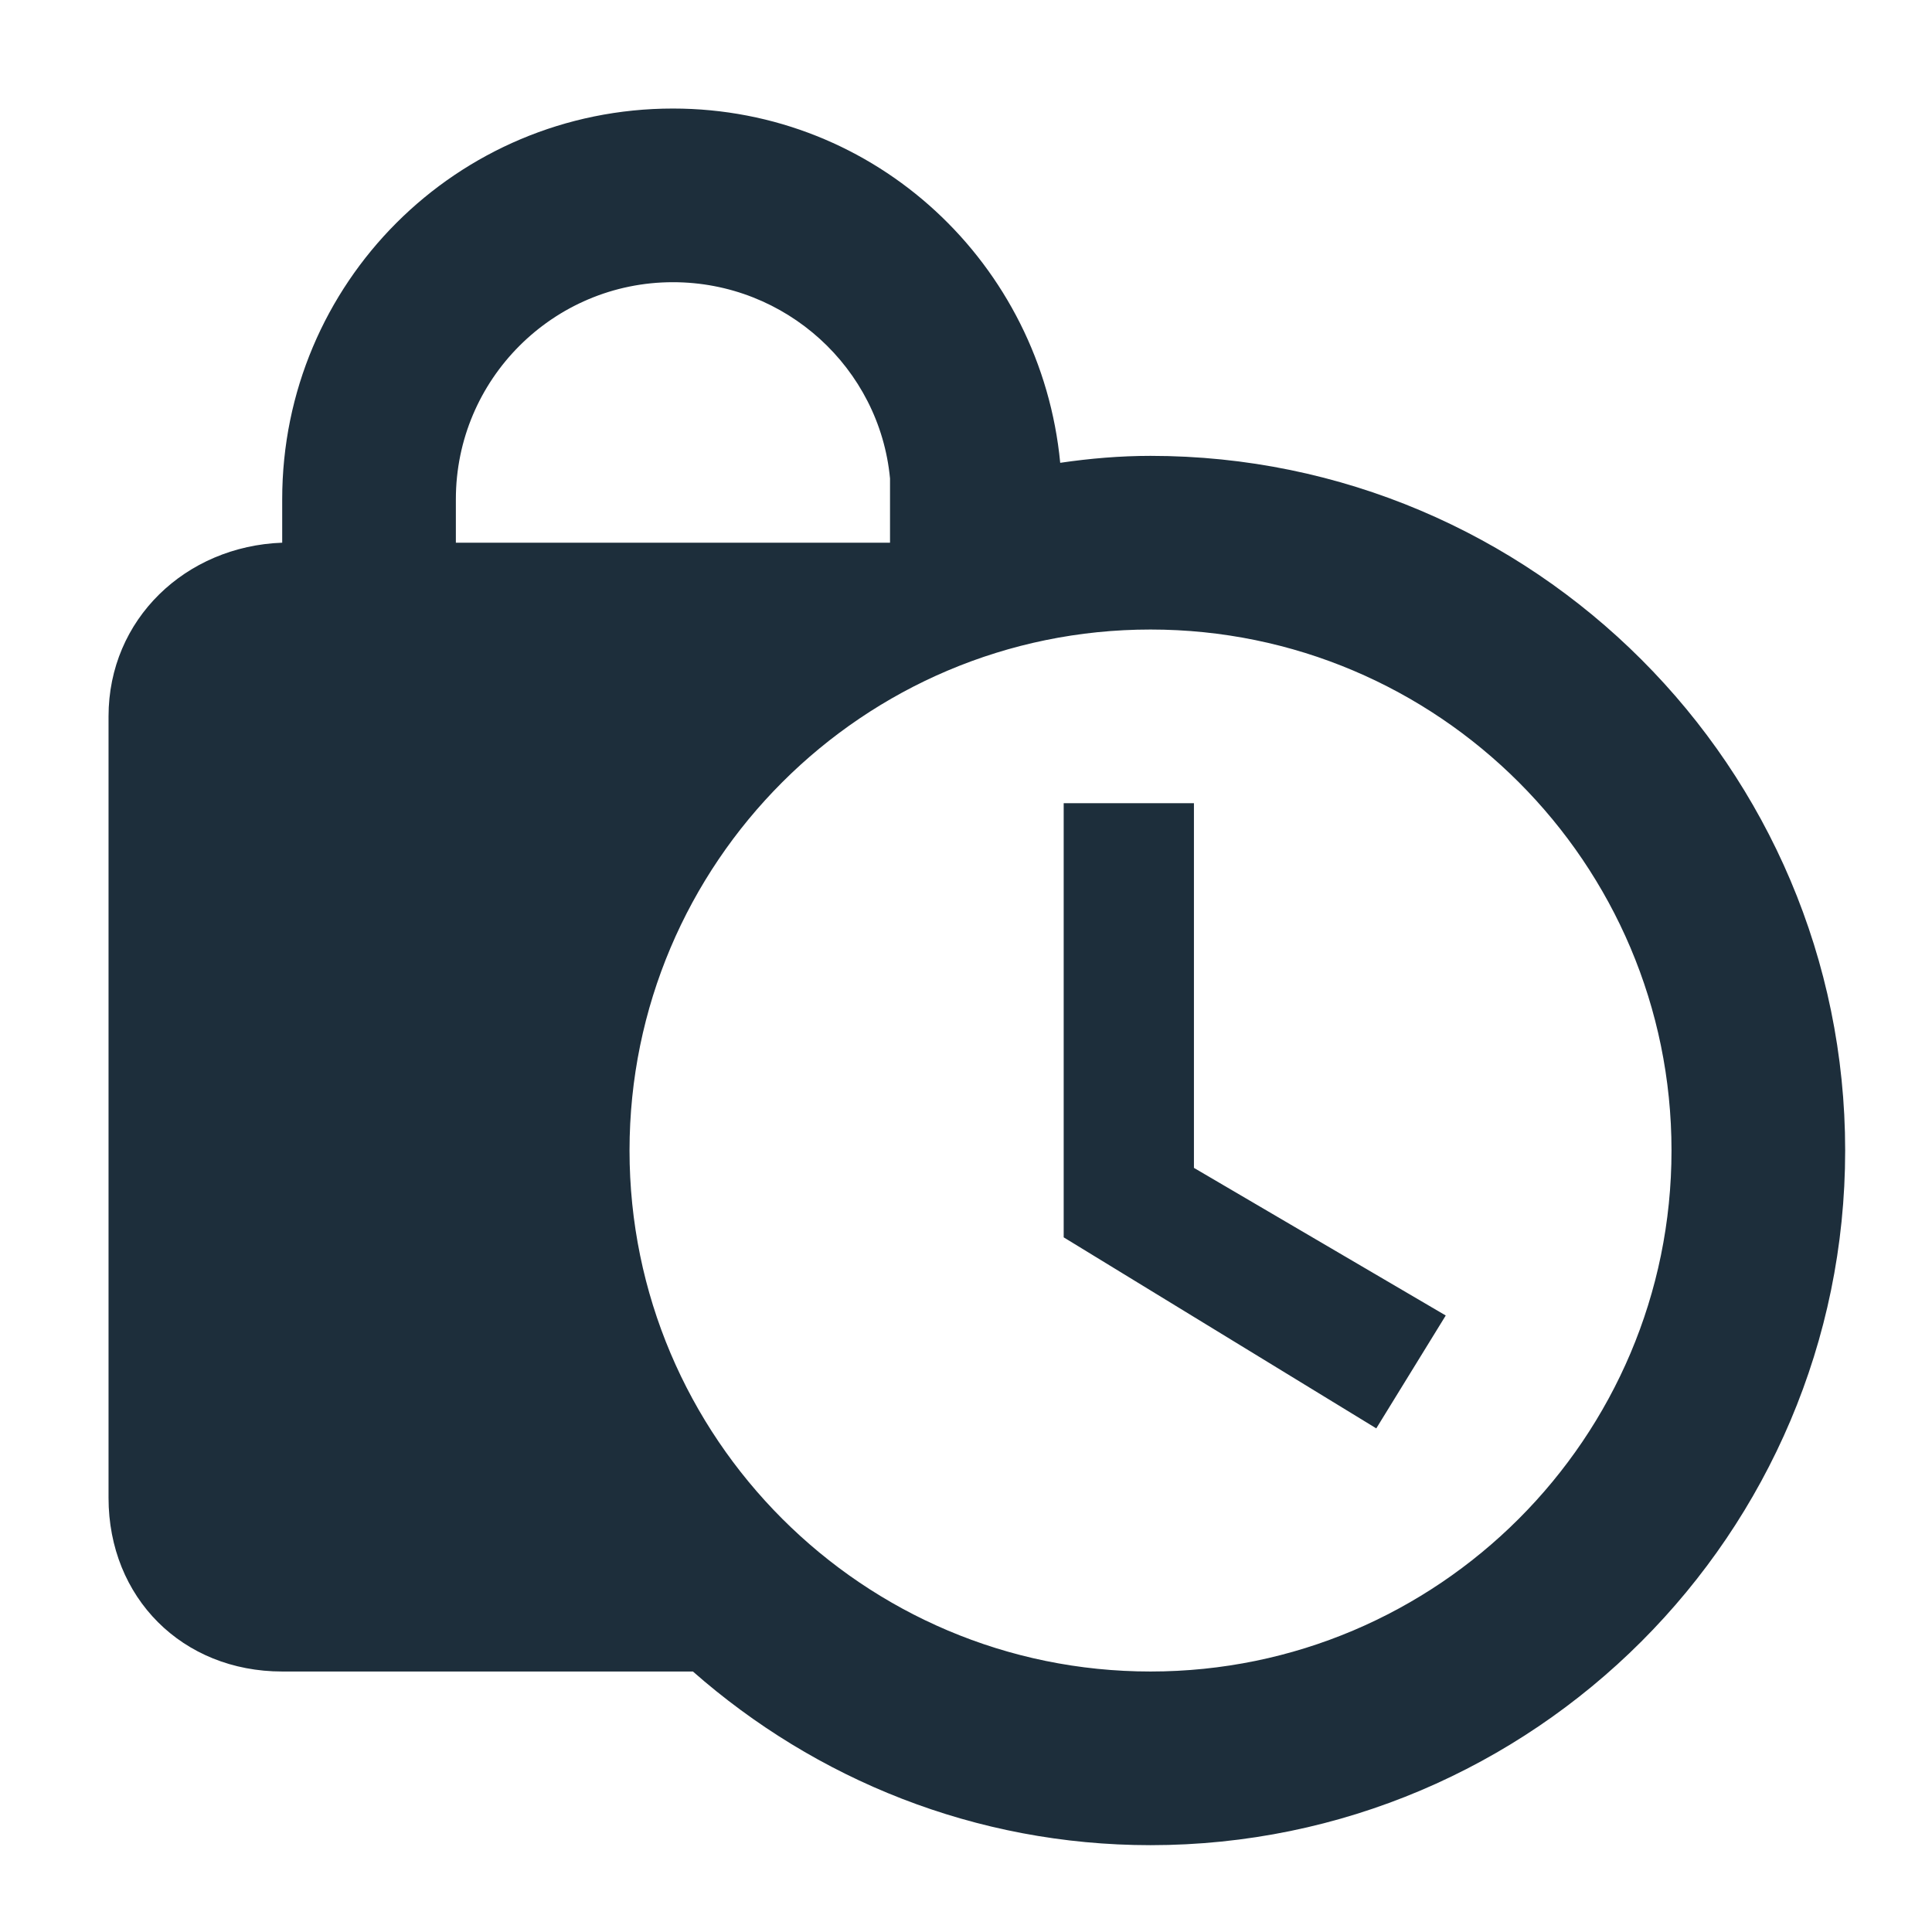 <svg width="89" height="89" viewBox="0 0 89 89" fill="none" xmlns="http://www.w3.org/2000/svg">
<g clip-path="url(#clip0_18_353)">
<g clip-path="url(#clip1_18_353)">
<path d="M55 53.8L66.6 60.6L63.4 65.8L49 57V37H55V53.8ZM85 53C85 70.64 70.64 85 53 85C44.92 85 37.56 81.96 31.92 77H13C8.4 77 5 73.6 5 69V33C5 28.52 8.56 25.16 13 25V23C13 13.04 21.04 5 31 5C40.36 5 47.96 12.16 48.84 21.32C50.2 21.12 51.6 21 53 21C70.64 21 85 35.36 85 53ZM21 25H41V22.04C40.52 16.96 36.2 13 31 13C25.48 13 21 17.48 21 23V25ZM77 53C77 39.76 66.24 29 53 29C39.76 29 29 39.76 29 53C29 66.24 39.76 77 53 77C66.24 77 77 66.24 77 53Z" fill="#1D2E3B"/>
</g>
</g>
<defs>
<clipPath id="clip0_18_353">
<rect width="89" height="89" fill="white"/>
</clipPath>
<clipPath id="clip1_18_353">
<rect width="96" height="96" fill="white" transform="translate(-3 -3)"/>
</clipPath>
</defs>
</svg>
